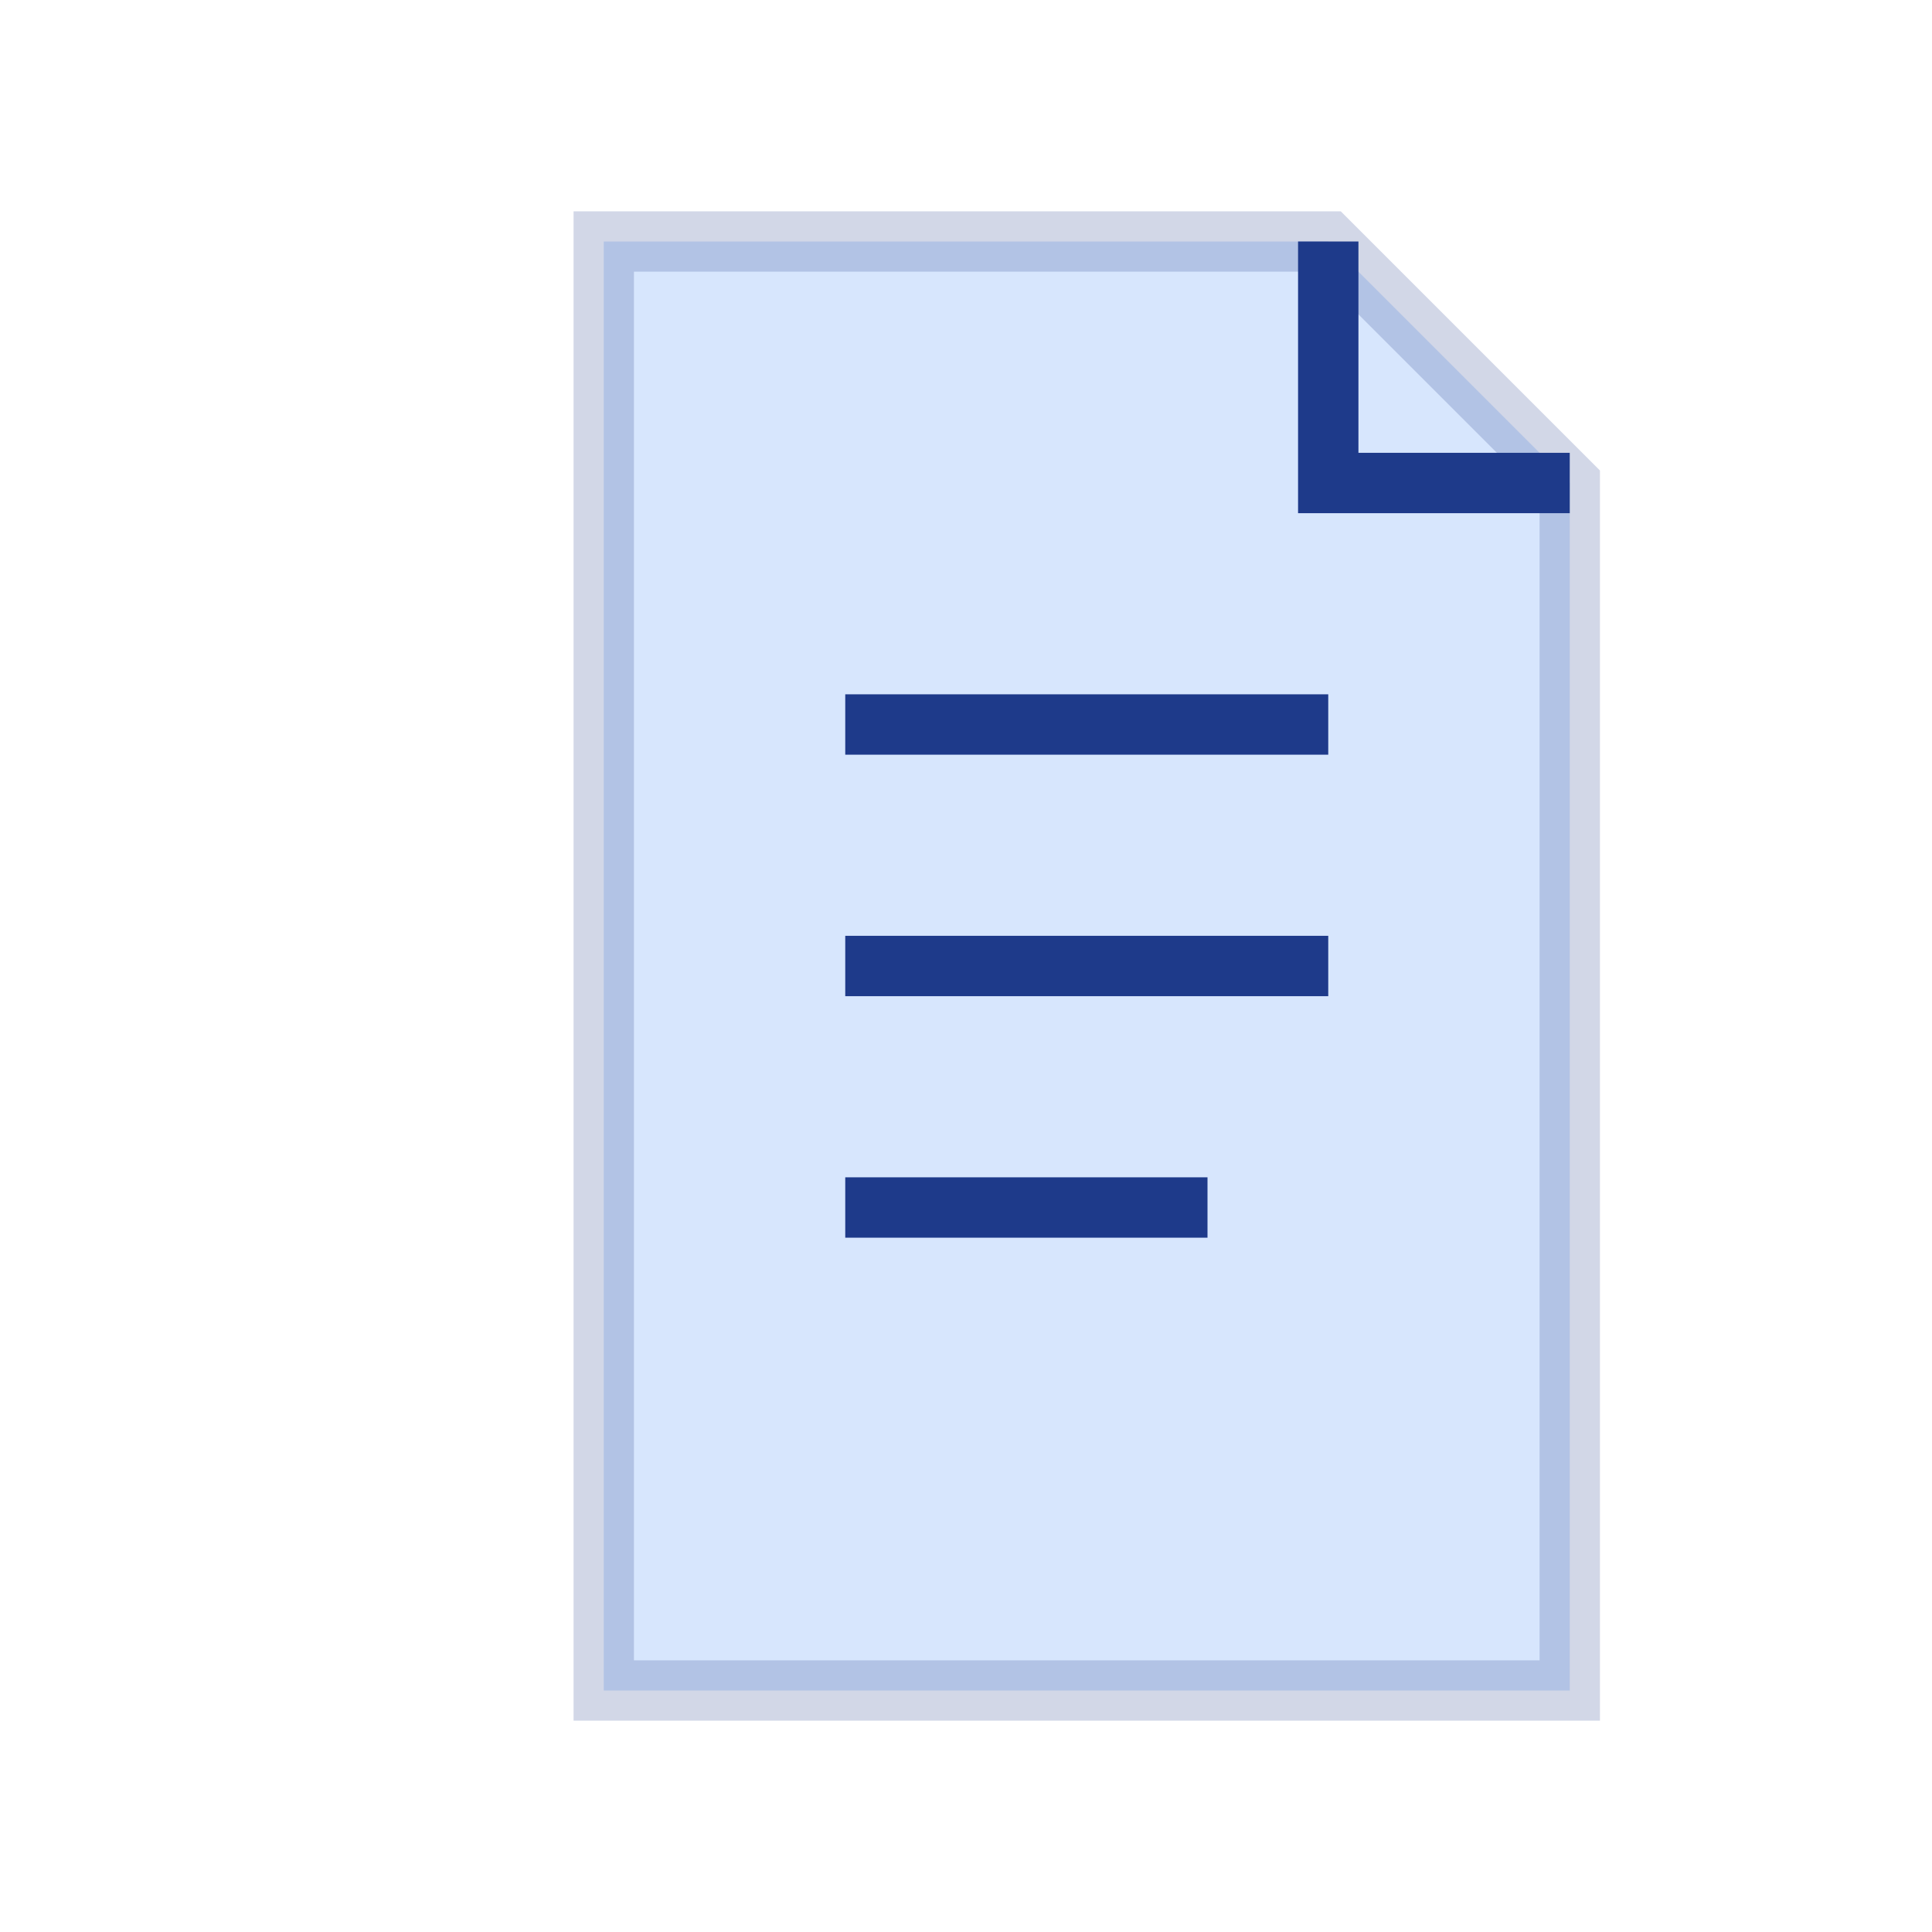<svg viewBox="0 0 64 64" xmlns="http://www.w3.org/2000/svg">
  <path d="M20 8 L44 8 L52 16 L52 56 L20 56 Z" fill="#3b82f6" opacity="0.2" stroke="#1e3a8a" stroke-width="2"/>
  <path d="M44 8 L44 16 L52 16" fill="none" stroke="#1e3a8a" stroke-width="2"/>
  <line x1="28" y1="24" x2="44" y2="24" stroke="#1e3a8a" stroke-width="2"/>
  <line x1="28" y1="32" x2="44" y2="32" stroke="#1e3a8a" stroke-width="2"/>
  <line x1="28" y1="40" x2="40" y2="40" stroke="#1e3a8a" stroke-width="2"/>
</svg>